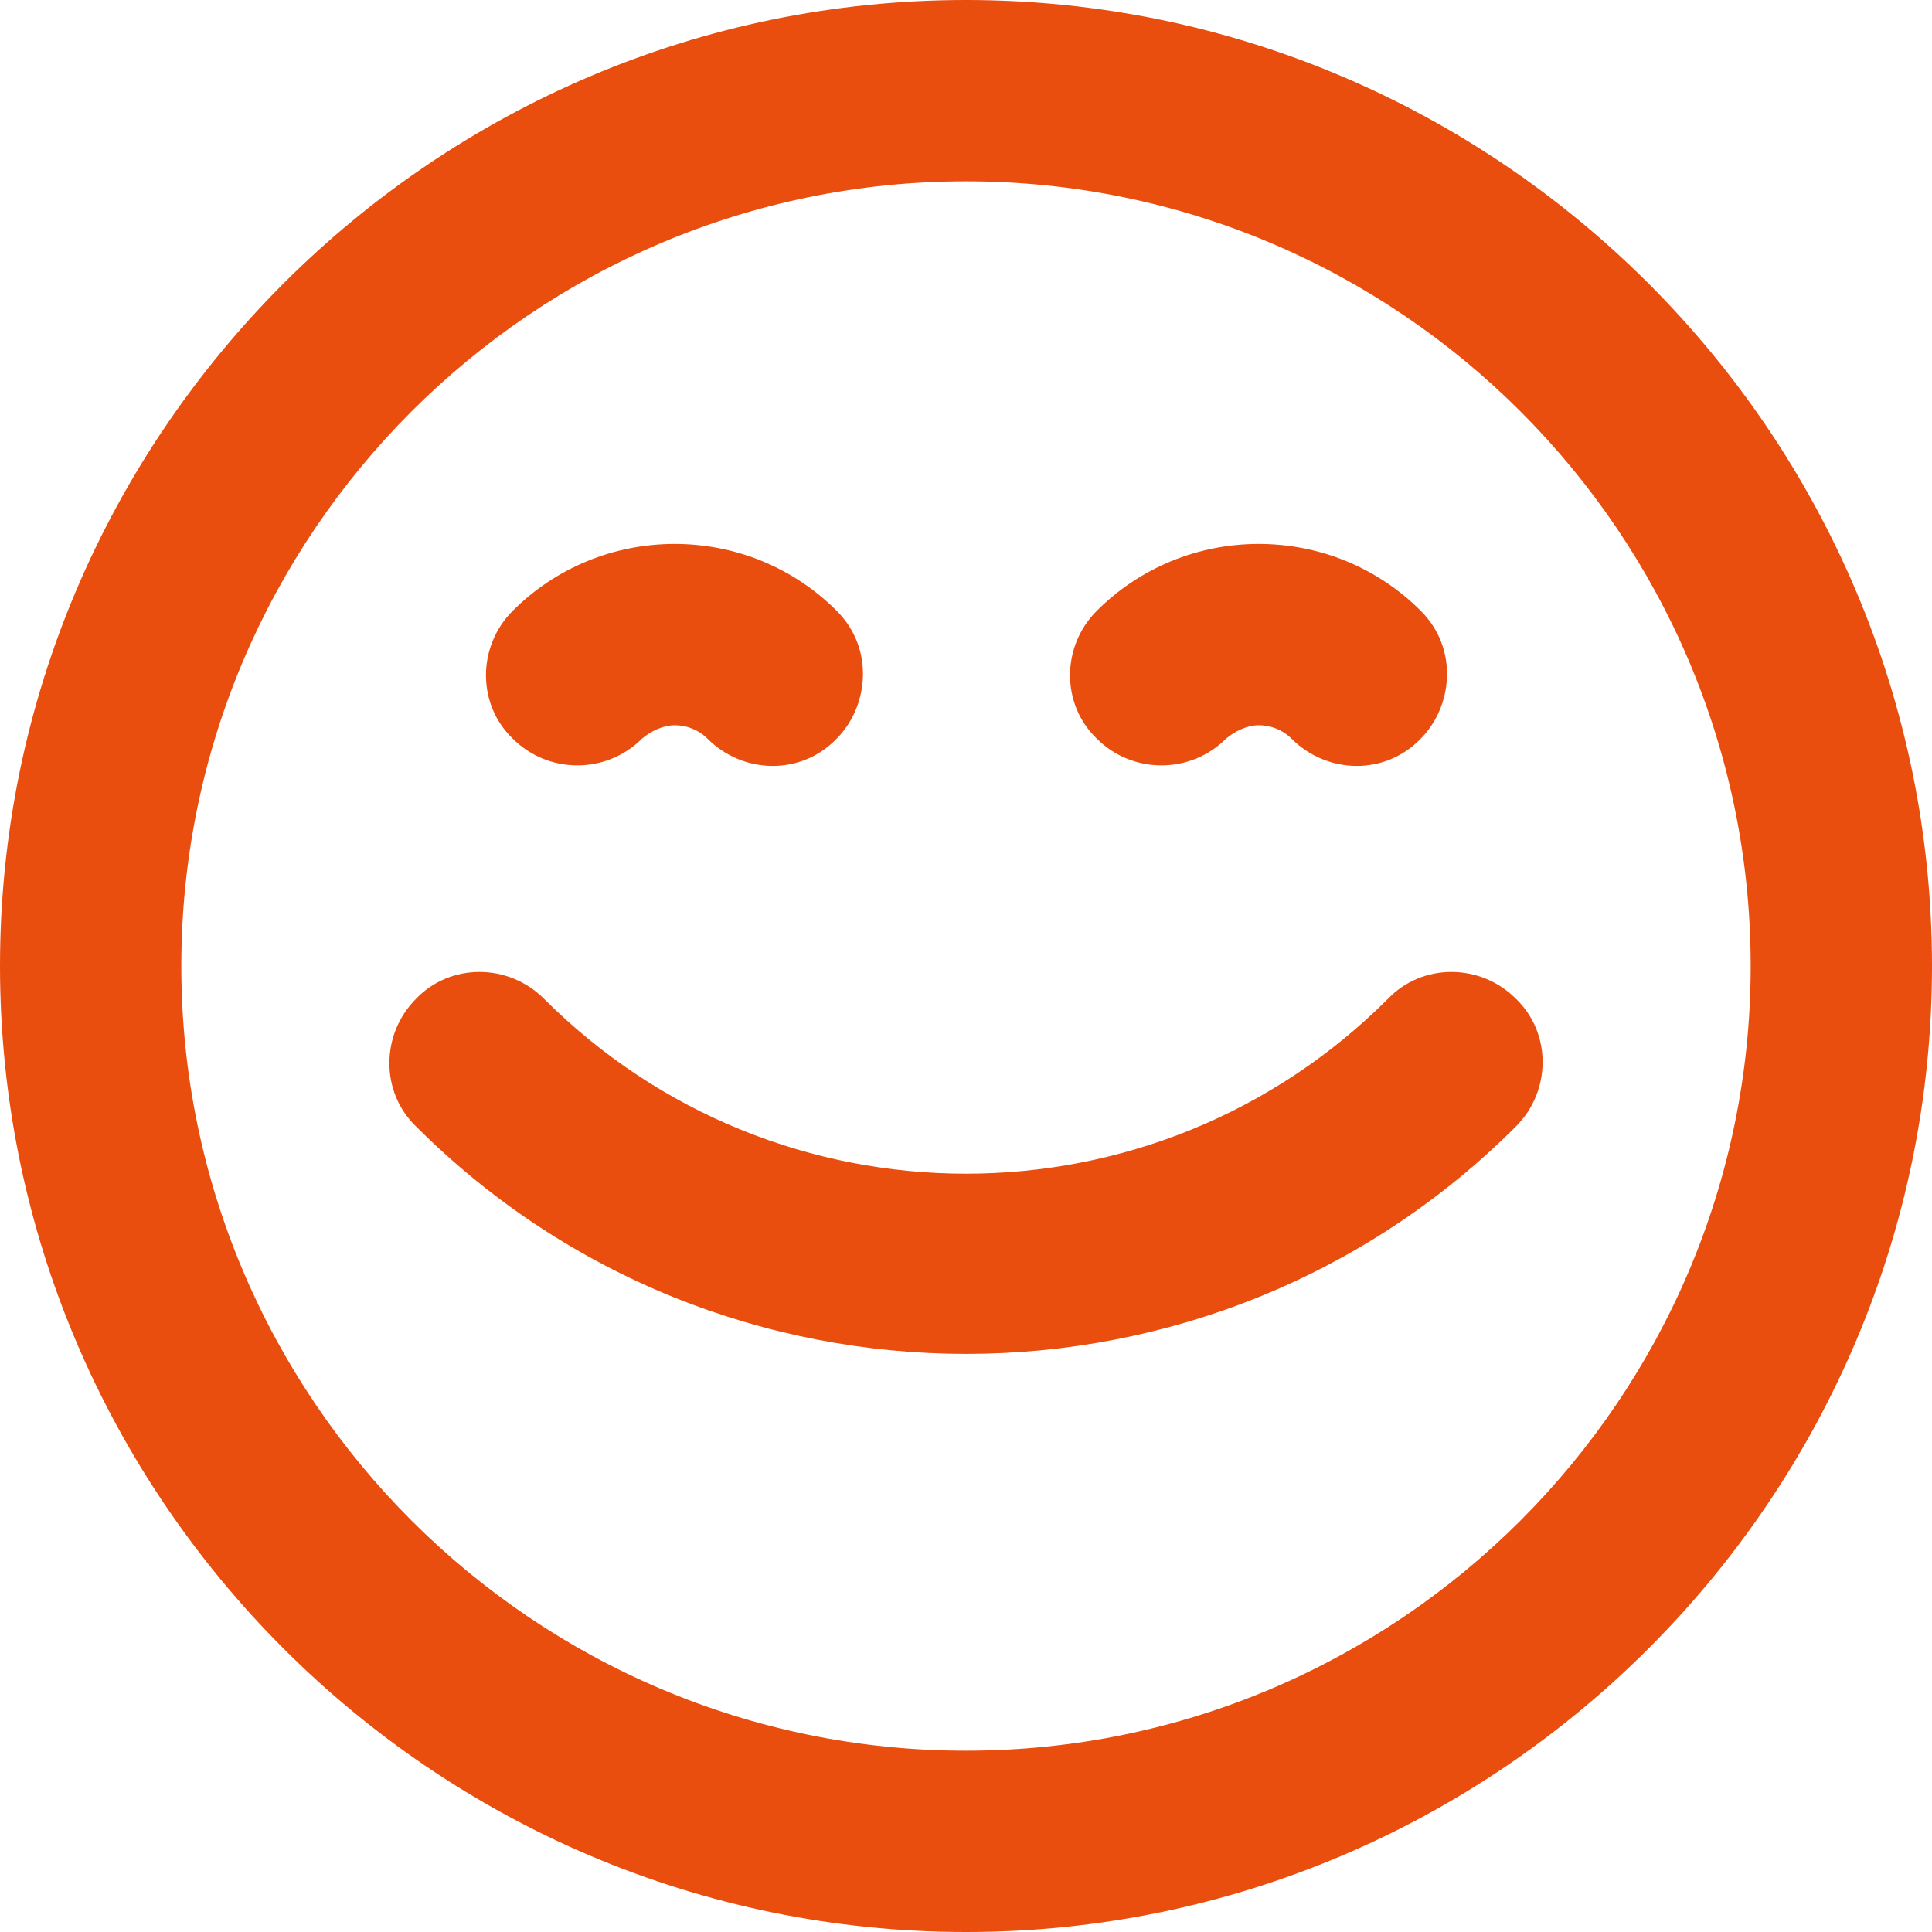 <svg viewBox="0 0 13 13" xmlns="http://www.w3.org/2000/svg" data-name="Camada 2" id="Camada_2">
  <defs>
    <style>
      .cls-1 {
        fill: #e94e0f;
      }
    </style>
  </defs>
  <g data-name="Camada 1" id="Camada_1-2">
    <g>
      <path d="M13,6.5c0-3.58-2.92-6.5-6.5-6.5S0,2.92,0,6.5s2.92,6.5,6.5,6.5,6.5-2.92,6.5-6.5h0ZM6.5,11.78c-2.91,0-5.28-2.37-5.28-5.28S3.59,1.22,6.5,1.22s5.28,2.37,5.28,5.28-2.37,5.28-5.28,5.28h0Z" class="cls-1"></path>
      <path d="M10.2,6.72c-.24-.24-.63-.24-.86,0-1.57,1.57-4.11,1.57-5.68,0-.24-.24-.63-.24-.86,0-.24.24-.24.63,0,.86,1.02,1.02,2.36,1.53,3.7,1.53s2.68-.51,3.7-1.53c.24-.24.24-.63,0-.86h0Z" class="cls-1"></path>
      <path d="M7.38,4.97c.24.24.63.24.87,0,.06-.05.14-.09.22-.09s.16.03.22.09c.24.24.63.25.87,0,.21-.21.26-.6,0-.86-.29-.29-.68-.45-1.09-.45s-.8.16-1.09.45h0c-.24.24-.24.63,0,.86h0Z" class="cls-1"></path>
      <path d="M3.45,4.97c.24.24.63.24.87,0,.06-.05.14-.09.22-.09s.16.03.22.09c.24.24.63.25.87,0,.21-.21.26-.6,0-.86h0c-.29-.29-.68-.45-1.09-.45s-.8.16-1.09.45h0c-.24.24-.24.63,0,.86h0Z" class="cls-1"></path>
    </g>
  </g>
</svg>